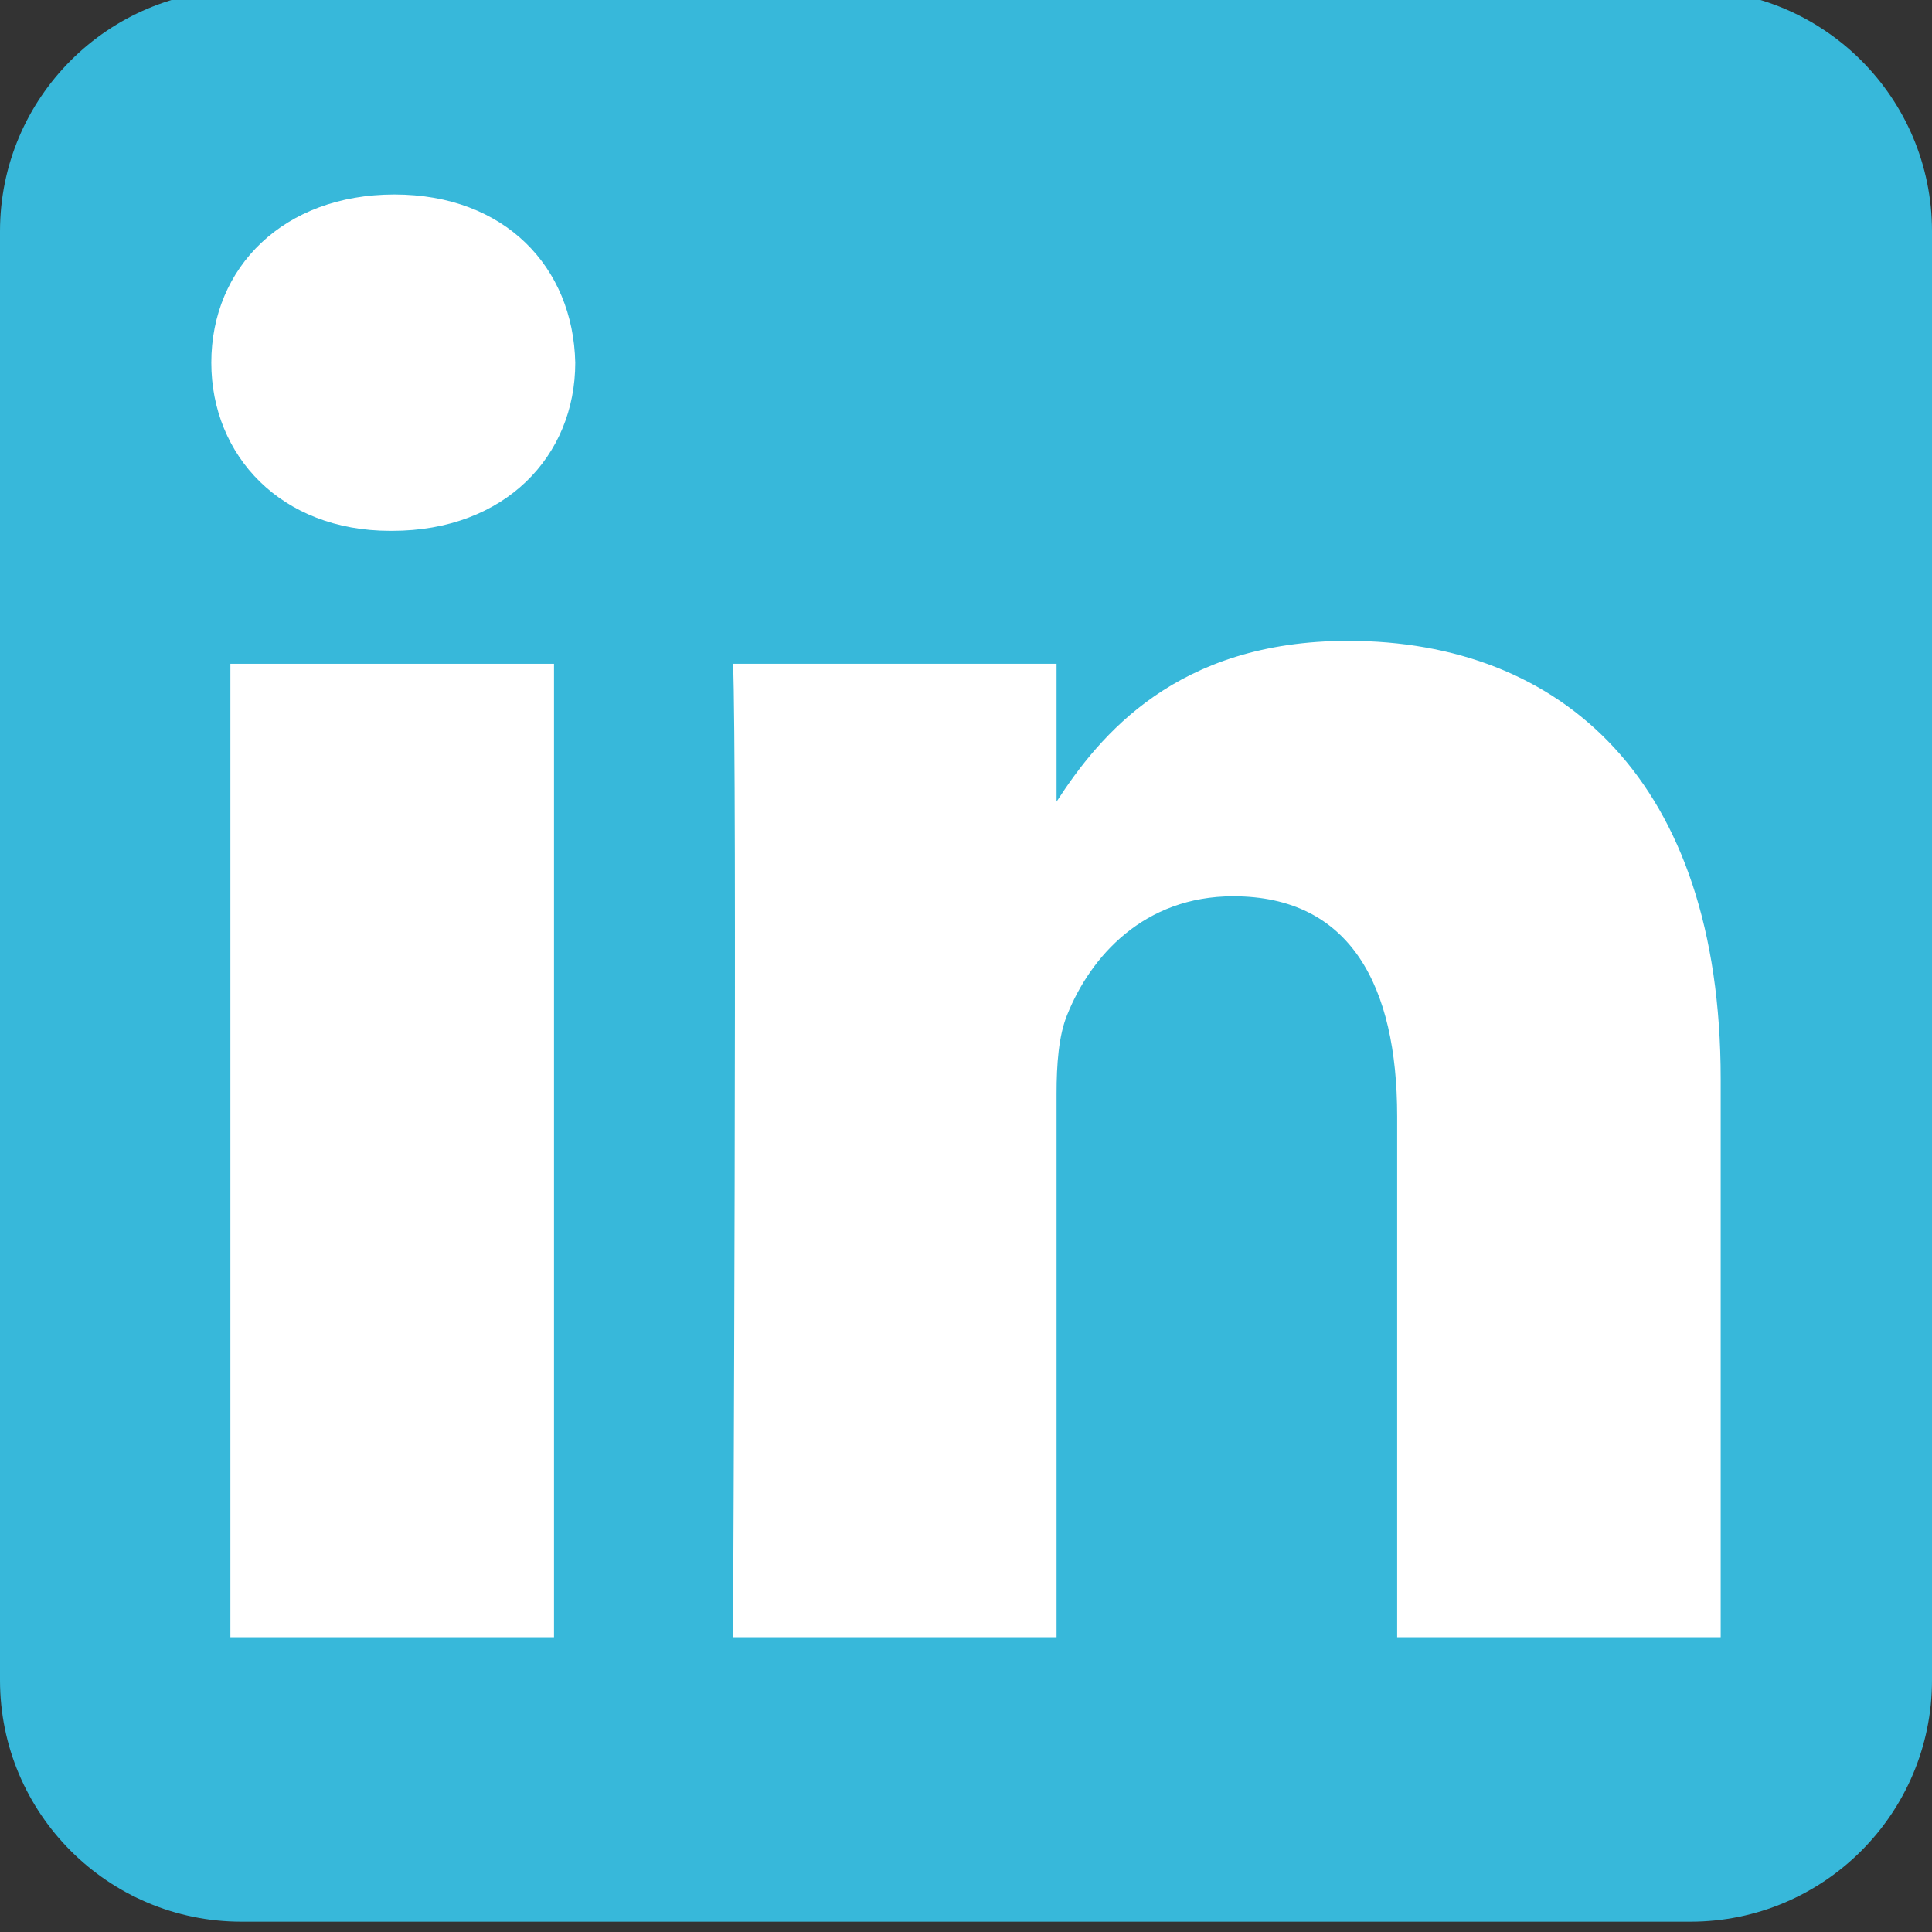 <?xml version="1.0" encoding="utf-8"?>
<svg xmlns="http://www.w3.org/2000/svg" fill="none" height="100%" overflow="visible" preserveAspectRatio="none" style="display: block;" viewBox="0 0 24 24" width="100%">
<rect x="0" y="0" width="24" height="24" fill="#333333" stroke="none"/>
<g clip-path="url(#clip0_0_233)" id="LinkedIn">
<g id="Vector">
<path clip-rule="evenodd" d="M24 2.872C24 1.216 22.656 -0.128 21 -0.128H3C1.344 -0.128 0 1.216 0 2.872V20.872C0 22.527 1.344 23.872 3 23.872H21C22.656 23.872 24 22.527 24 20.872V2.872Z" fill="#37B8DA" fill-rule="evenodd"/>
<path d="M6.882 8.246H2.862V20.338H6.882V8.246Z" fill="white"/>
<path d="M4.899 2.416C3.524 2.416 2.625 3.32 2.625 4.505C2.625 5.665 3.496 6.594 4.846 6.594H4.872C6.273 6.594 7.146 5.665 7.146 4.505C7.12 3.32 6.274 2.416 4.899 2.416Z" fill="white"/>
<path d="M16.747 7.961C14.615 7.961 13.66 9.134 13.125 9.958V8.246H9.106C9.159 9.38 9.106 20.338 9.106 20.338H13.125V13.585C13.125 13.223 13.151 12.862 13.258 12.604C13.548 11.882 14.209 11.134 15.32 11.134C16.773 11.134 17.356 12.243 17.356 13.868V20.338H21.375V13.403C21.375 9.689 19.392 7.961 16.747 7.961Z" fill="white"/>
</g>
</g>
<defs>
<clipPath id="clip0_0_233">
<rect fill="white" height="24" width="24"/>
</clipPath>
</defs>
</svg>